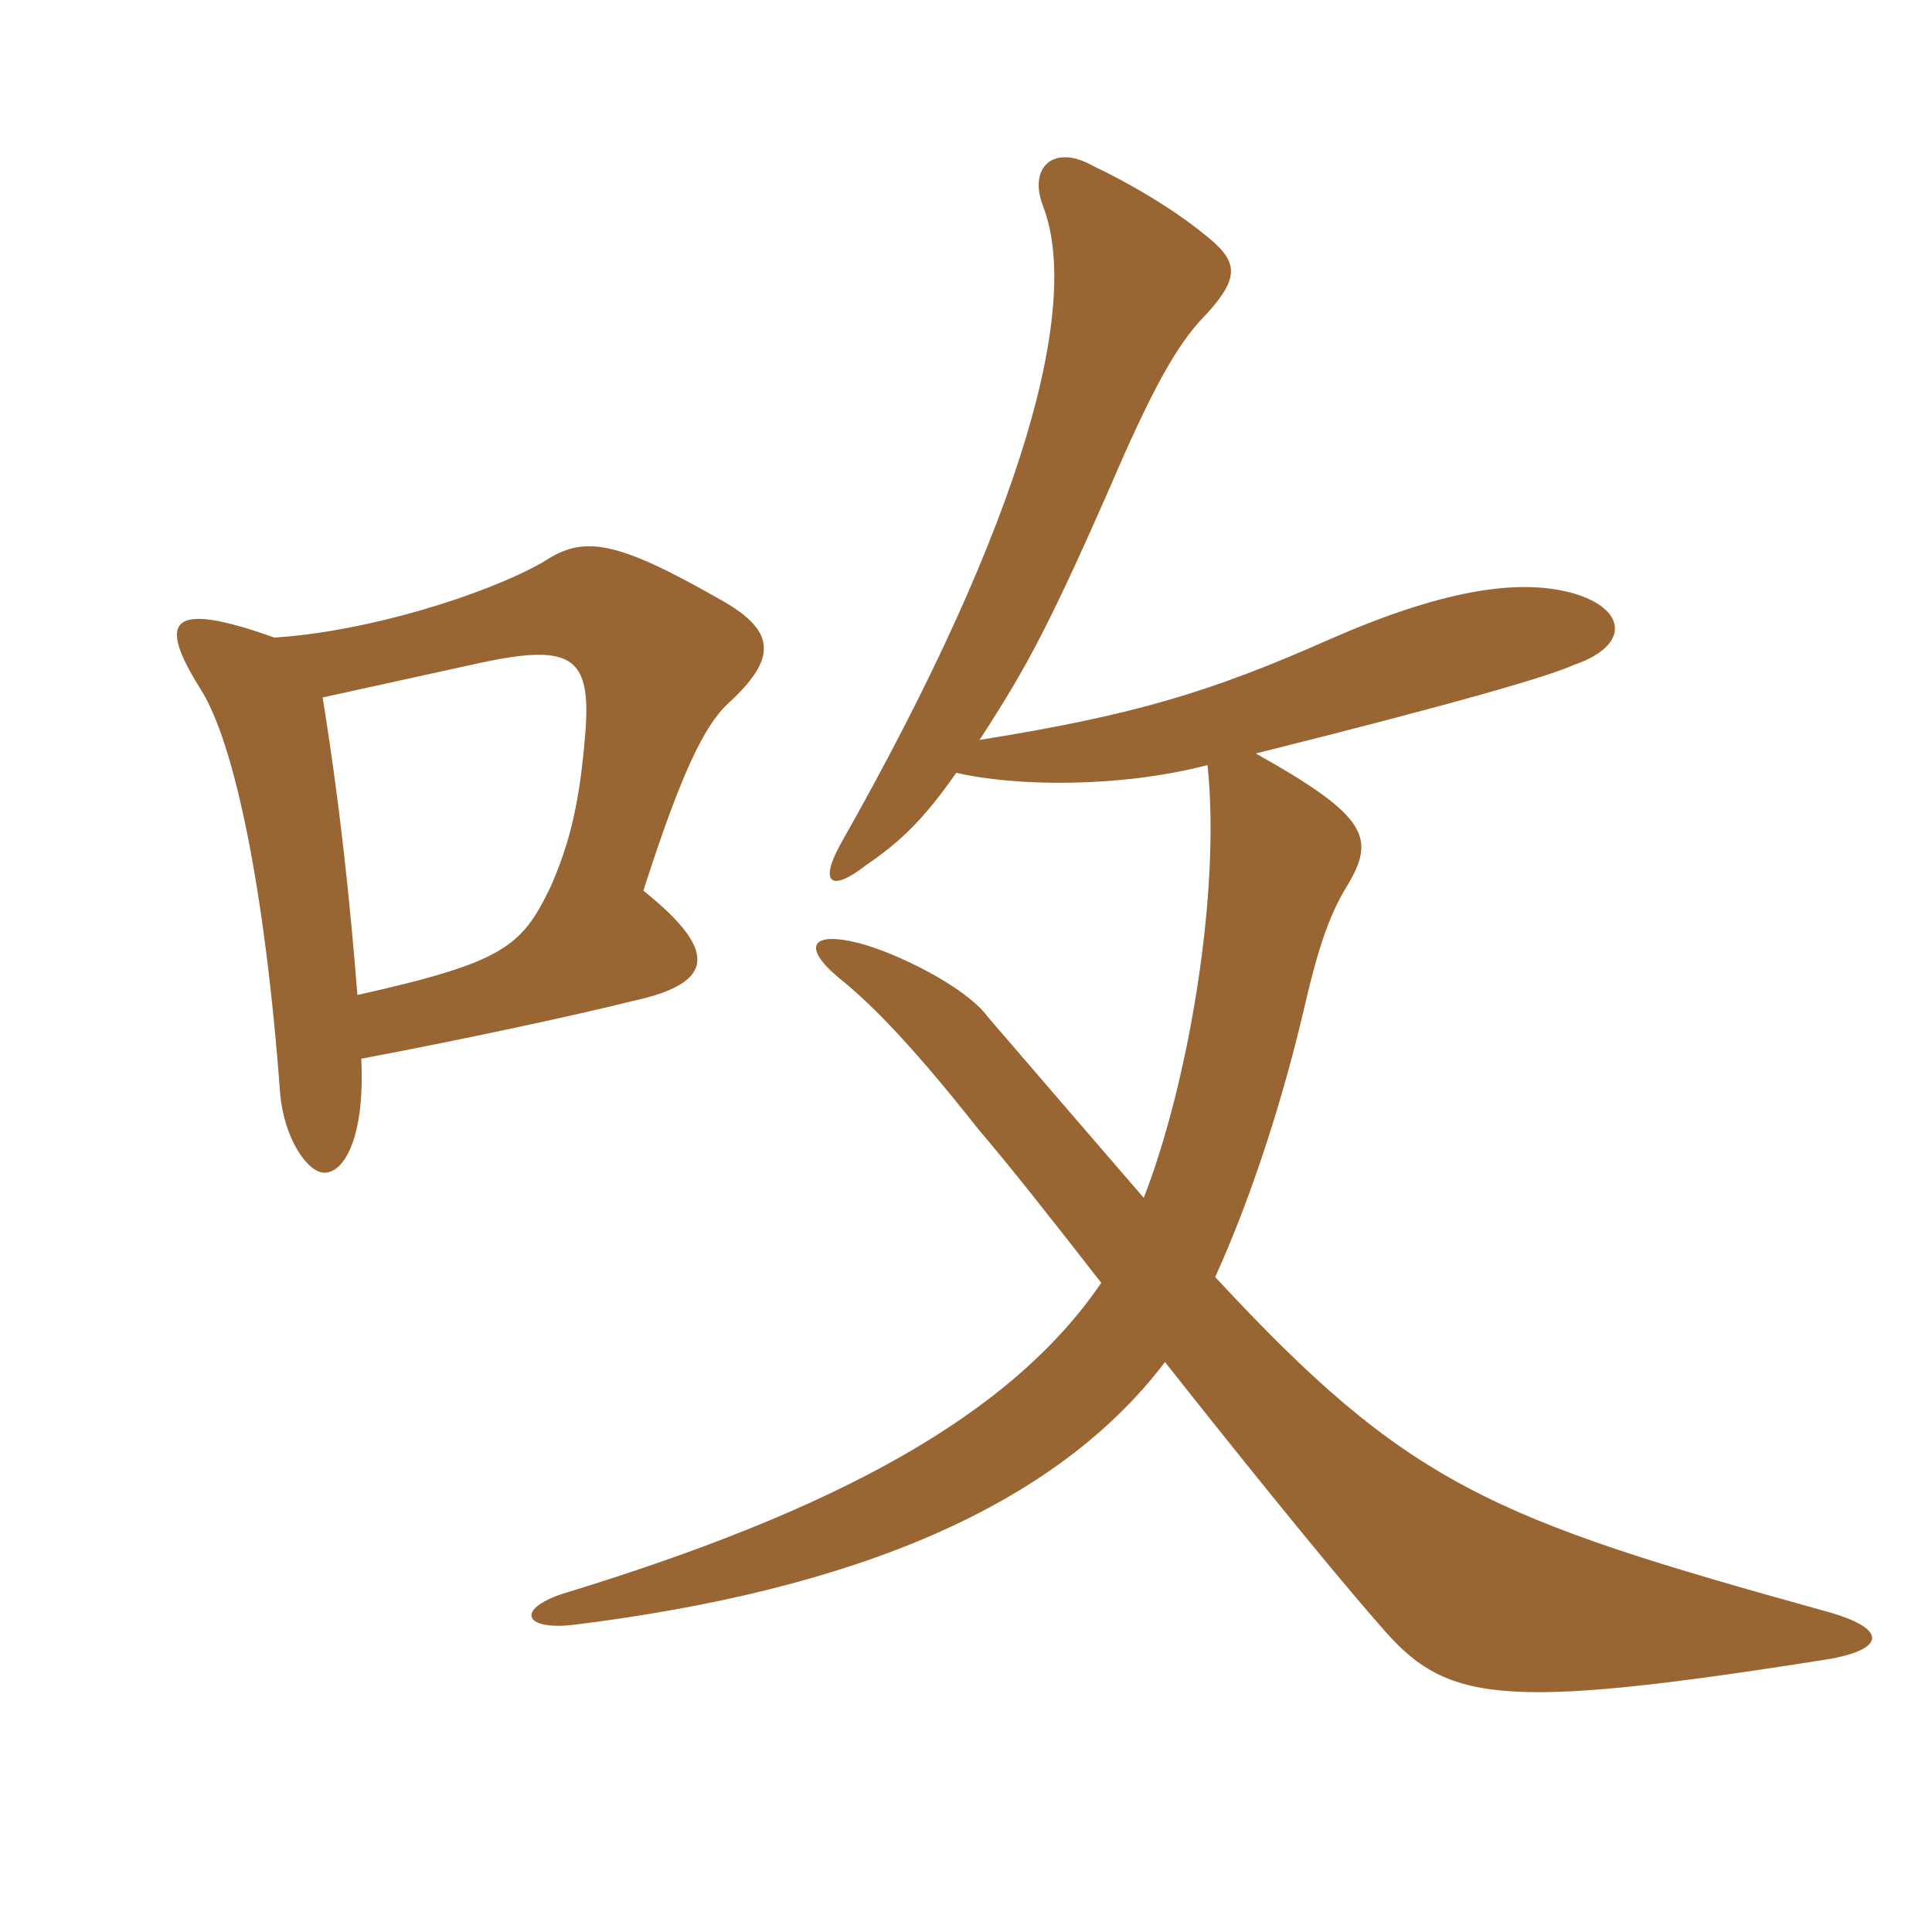 <svg xmlns="http://www.w3.org/2000/svg" xmlns:xlink="http://www.w3.org/1999/xlink" width="150" height="150"><path fill="#996633" padding="10" d="M27.75 77.25C27.15 69.75 26.40 62.55 25.05 54.15C27.75 53.55 33.30 52.35 37.35 51.45C44.40 49.95 45.90 51 45.45 56.85C45 62.40 44.25 65.40 42.75 68.85C40.50 73.50 39.15 74.70 27.75 77.25ZM21.30 49.50C12.90 46.50 12.30 48.30 15.60 53.55C18.15 57.60 20.55 68.70 21.75 84.90C22.05 88.35 23.85 91.05 25.20 91.05C26.70 91.05 28.35 88.35 28.05 82.20C36.75 80.55 45 78.75 49.20 77.70C55.35 76.35 55.95 73.95 49.95 69.15C52.80 60.30 54.60 56.40 56.55 54.60C60.30 51.15 60.30 49.05 56.10 46.65C47.70 41.85 45.30 41.55 42.15 43.65C37.65 46.20 28.50 49.05 21.30 49.50ZM74.25 60C78.75 61.05 86.85 61.20 93.75 59.40C94.80 69.30 92.25 84.15 88.80 93C85.05 88.65 80.25 83.10 76.65 78.90C75 76.65 69.60 73.95 66.60 73.20C63 72.30 62.25 73.50 65.10 75.90C67.95 78.15 71.40 81.90 75.90 87.60C78.45 90.60 81.30 94.20 85.50 99.60C78.45 109.95 64.80 117.30 43.65 123.75C40.05 124.95 40.65 126.60 44.55 126.15C66.30 123.45 81.90 117 90.45 105.75C94.95 111.45 102.75 121.20 107.10 126.15C112.20 132.15 116.10 132.90 141.75 128.85C146.40 128.10 146.70 126.45 141.75 125.10C115.80 117.90 109.35 115.35 94.35 99.15C97.20 92.85 99.60 85.35 101.25 78.30C102.15 74.40 103.05 71.25 104.55 68.85C106.80 65.10 106.35 63.45 97.50 58.50C113.10 54.60 120.30 52.50 122.25 51.60C126.60 50.10 126.30 47.25 122.10 46.05C117.75 44.85 111.75 45.90 103.20 49.65C94.05 53.70 88.20 55.50 76.05 57.45C79.65 51.90 81.45 48.75 87.30 35.25C90 29.25 91.65 26.40 93.75 24.30C96.30 21.45 96.15 20.25 93.45 18.15C91.05 16.20 87.75 14.25 84.90 12.90C81.75 11.10 79.80 13.05 81 16.05C83.85 23.55 79.80 39.90 65.25 65.55C63.60 68.55 64.50 69.30 67.20 67.20C70.05 65.25 71.70 63.60 74.25 60Z"/></svg>